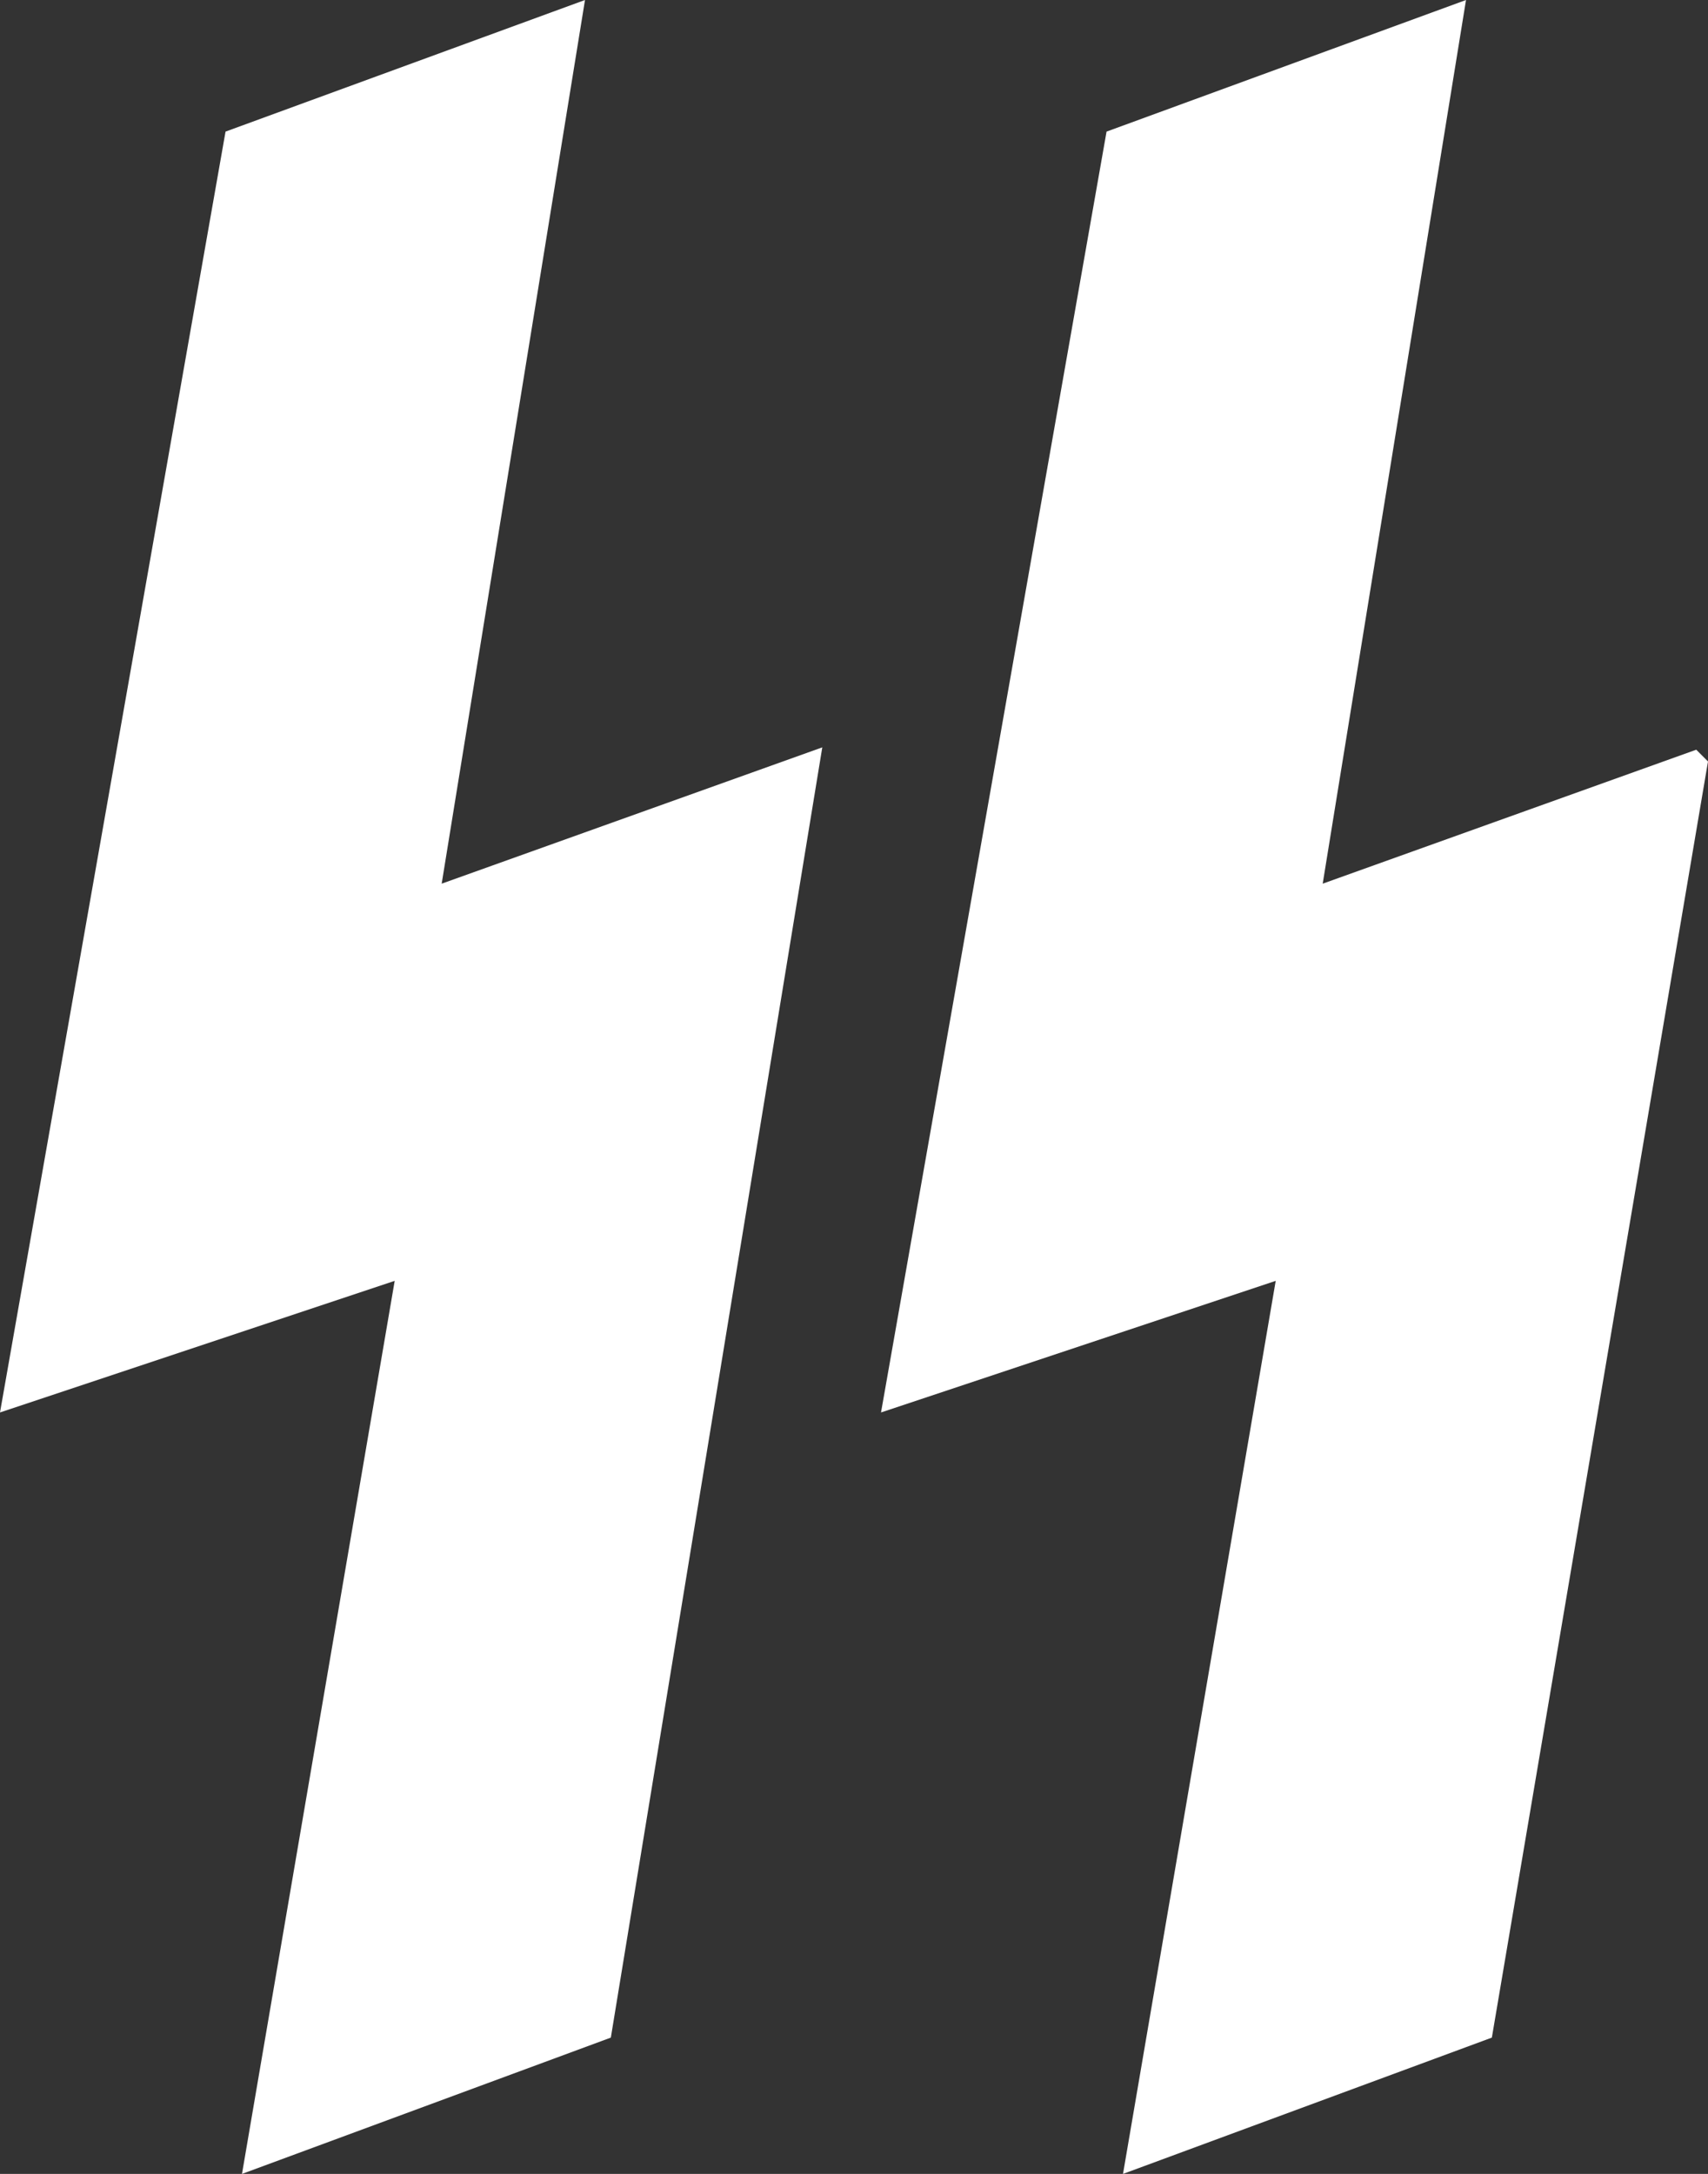 <?xml version="1.0" encoding="utf-8"?>
<!-- Generator: Adobe Illustrator 29.3.0, SVG Export Plug-In . SVG Version: 9.03 Build 55982)  -->
<svg version="1.0" id="Layer_1" xmlns="http://www.w3.org/2000/svg" xmlns:xlink="http://www.w3.org/1999/xlink" x="0px" y="0px"
	 viewBox="0 0 72.7 92.5" style="enable-background:new 0 0 72.7 92.5;" xml:space="preserve">
<rect x="0" y="0" width="72.7" height="92.5" fill="#333333" stroke="none"/>
<style type="text/css">
	.st0{fill:#FFFFFF;}
</style>
<polygon class="st0" points="62.4,0 56.3,37.6 72.2,31.9 72.7,32.4 63.5,86.7 47.8,92.5 54.3,54.5 37.5,60.1 47.1,5.6 "/>
<polygon class="st0" points="24.9,0 18.8,37.6 35,31.8 26,86.7 10.3,92.5 16.8,54.5 0,60.1 9.6,5.6 "/>
<g>
</g>
<g>
</g>
<g>
</g>
<g>
</g>
<g>
</g>
<g>
</g>
</svg>
